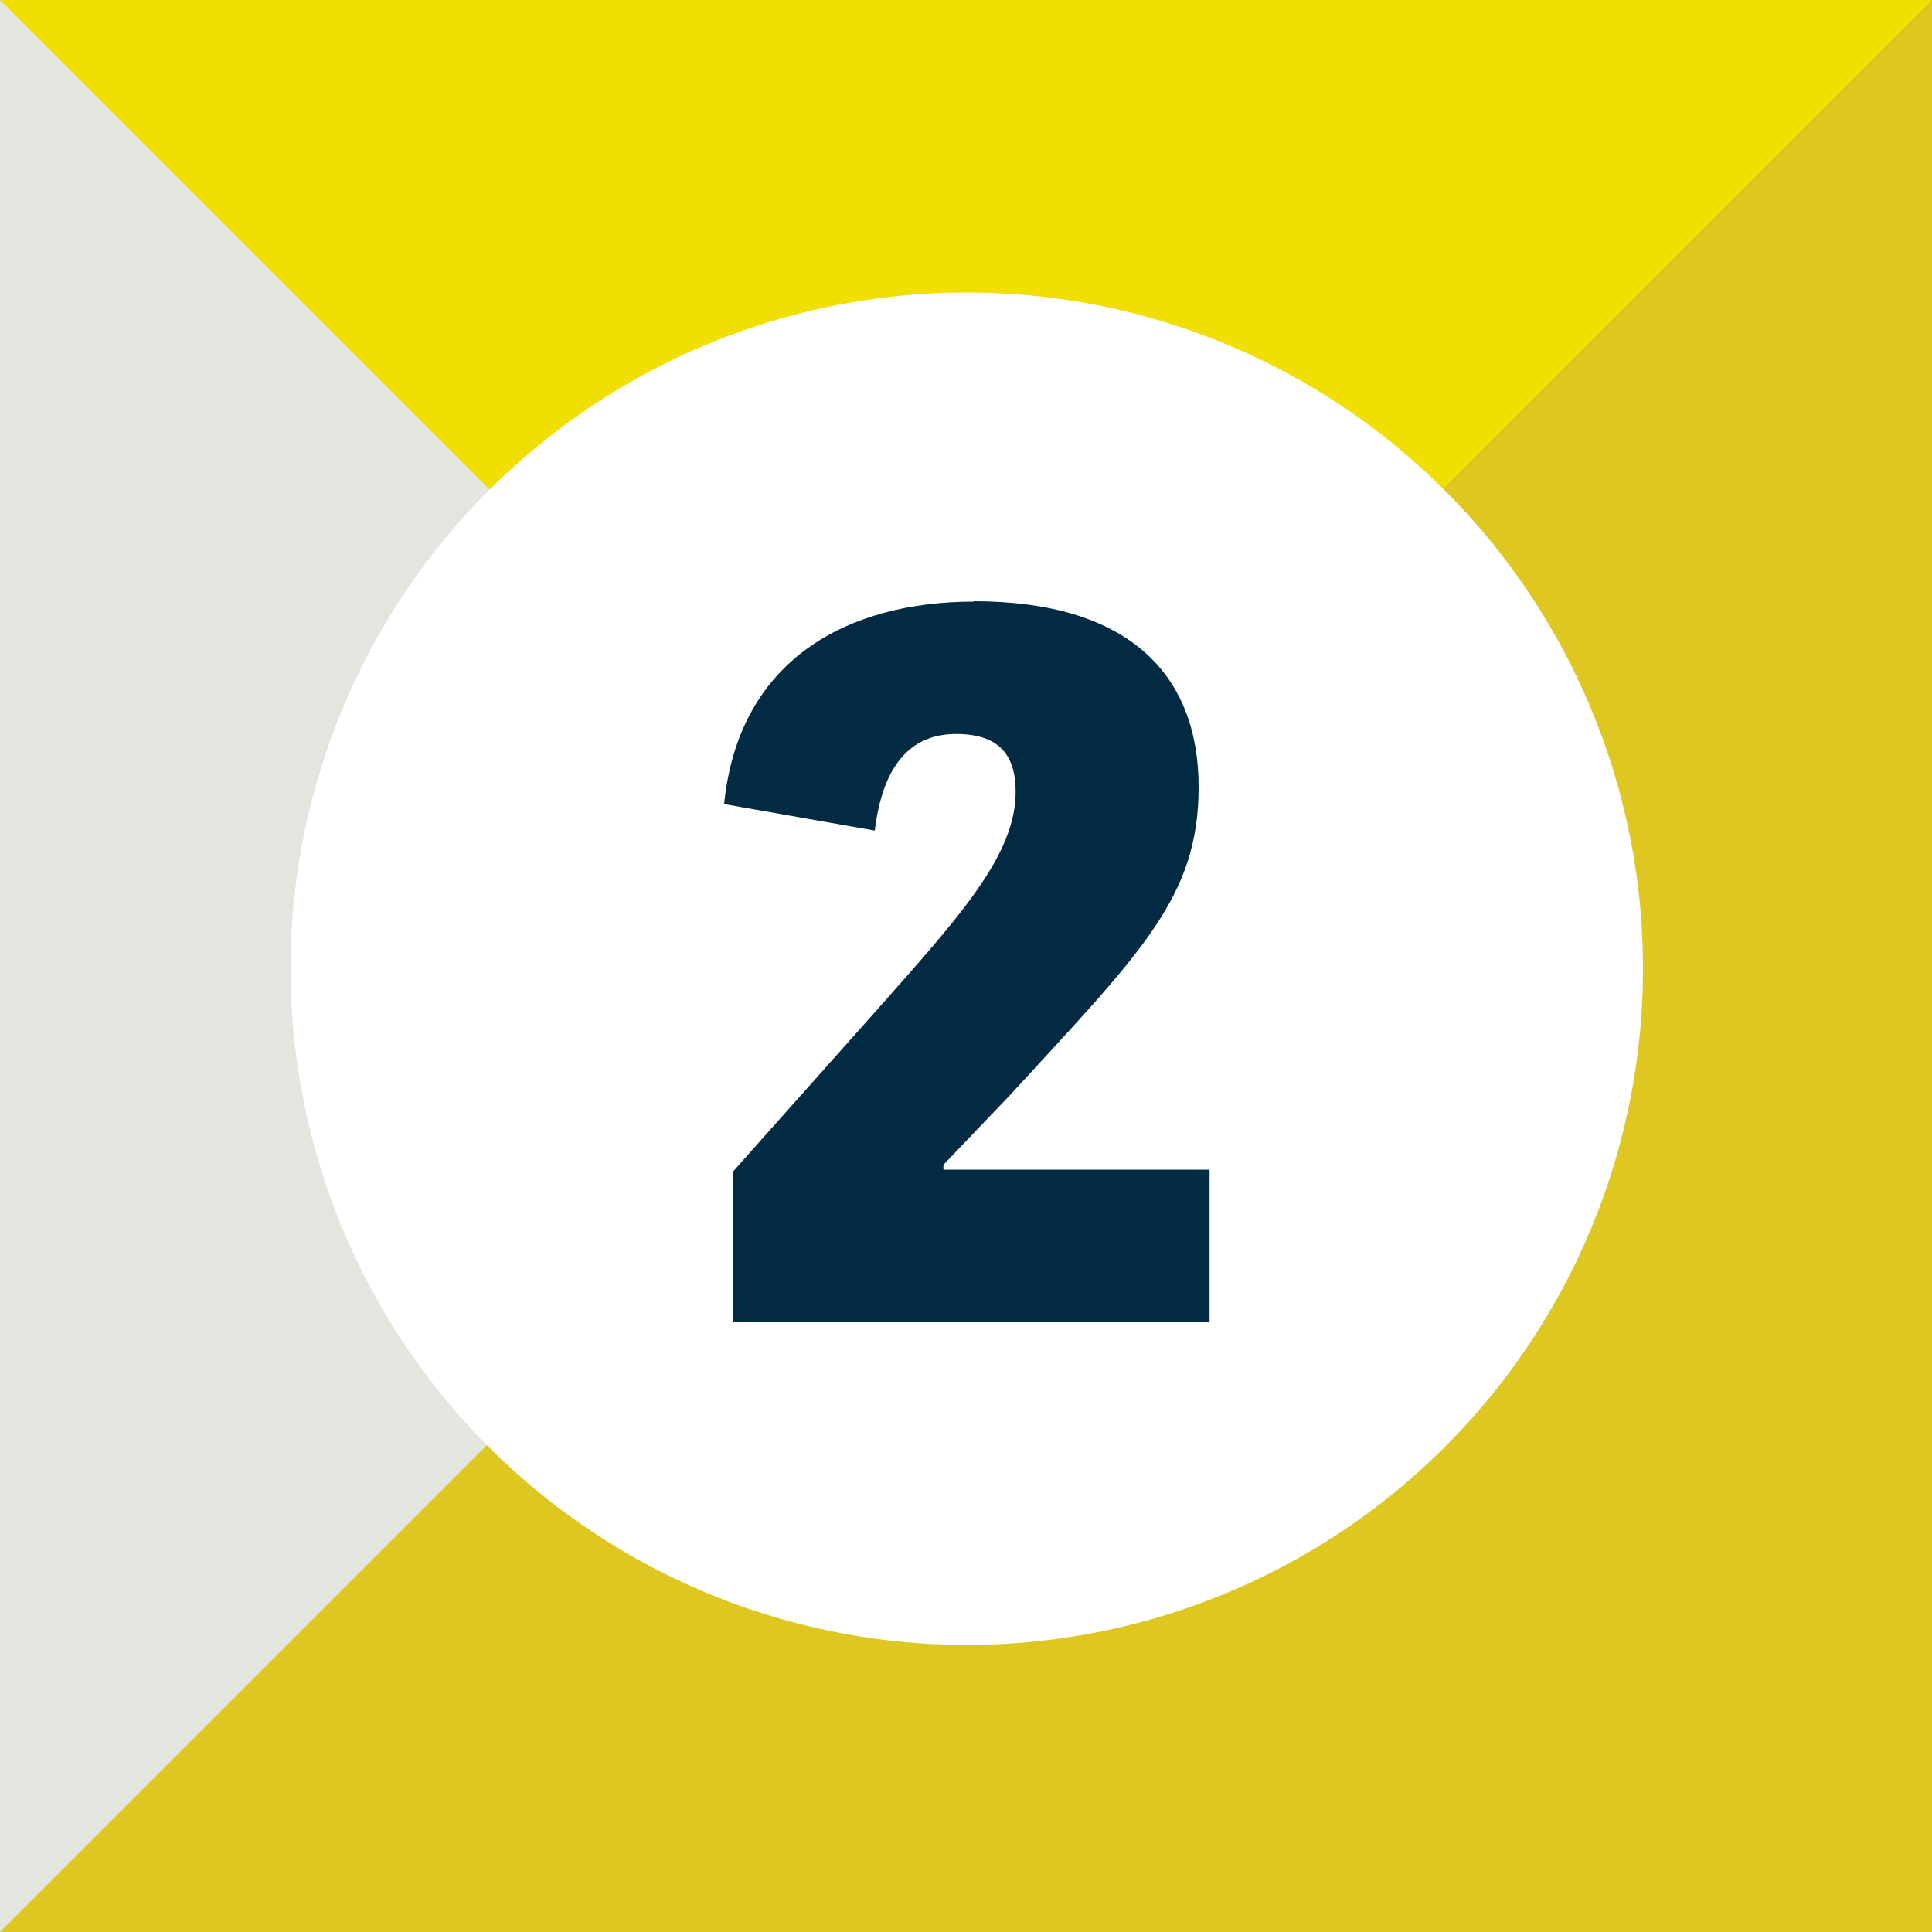 <svg xmlns="http://www.w3.org/2000/svg" viewBox="0 0 300 300"><rect x="0" y="0" width="300" height="300" fill="#808080" stroke="none"/><defs><style>.cls-1{fill:#f0df00;}.cls-2{fill:#e3e6df;}.cls-3{fill:#dec721;}.cls-4{fill:#fff;}.cls-5{fill:#022a42;}</style></defs><title>origination-game-svg-email-2</title><g id="Layer_2" data-name="Layer 2"><g id="Layer_1-2" data-name="Layer 1"><polygon class="cls-1" points="0 0 300 0 168 207 0 0"/><polygon class="cls-2" points="0 0 0 300 300 300 0 0"/><polygon class="cls-3" points="300 0 300 300 0 300 300 0"/><path class="cls-4" d="M150.12,45.42a105,105,0,1,0,105,105h0A105,105,0,0,0,150.12,45.42Z"/><path class="cls-5" d="M151.2,93.42c-19.32,0-36.48,8.79-38.76,31.44l23.4,4.11c1.2-10,5.46-15,12.63-15s9.24,3.81,9.24,9c0,9.87-8.79,19.44-21.72,34.05l-22.17,24.9v23.4h74v-23.7H146.49v-.75l10.32-10.8c20.34-22.17,29.31-30.69,29.31-47.85,0-17.64-11-28.86-34.92-28.86"/></g></g></svg>
